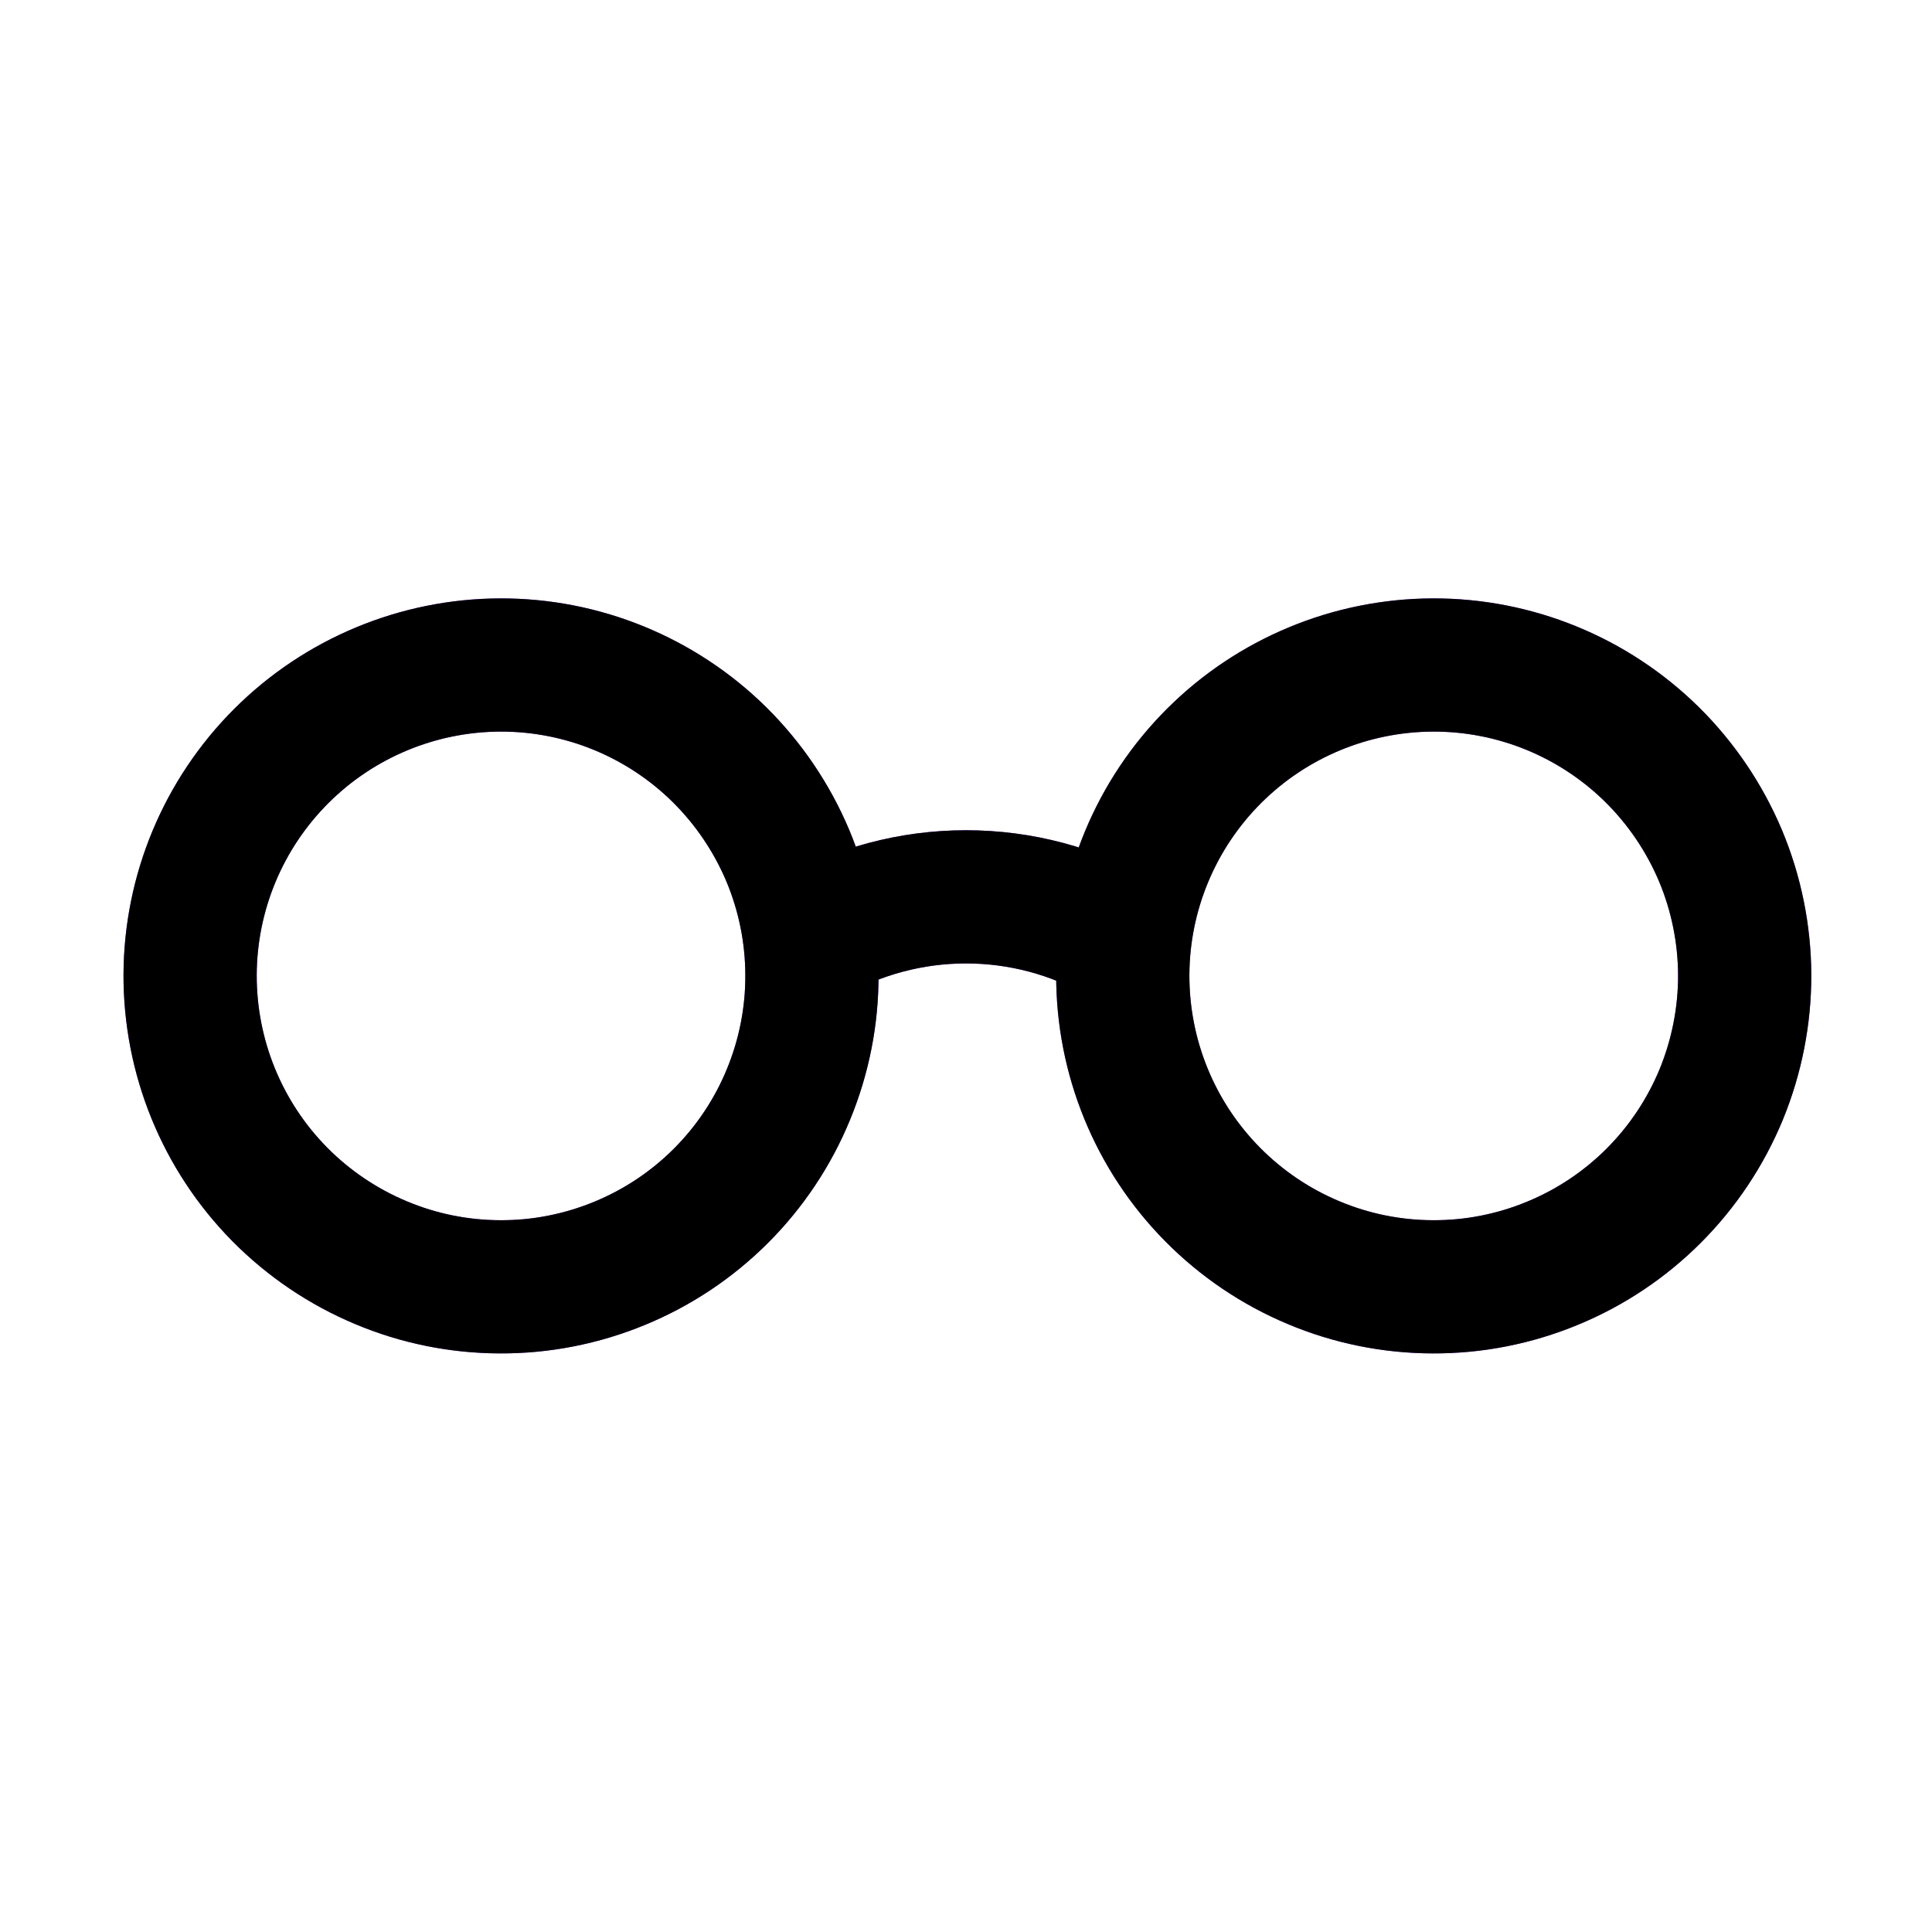 <svg width="20" height="20" viewBox="0 0 20 20" fill="none" xmlns="http://www.w3.org/2000/svg">
<path d="M8.391 9.714C8.88 9.432 9.435 9.284 10 9.284C10.565 9.284 11.12 9.432 11.609 9.714M7.448 7.812C7.75 8.111 7.99 8.466 8.155 8.857C8.319 9.248 8.404 9.668 8.405 10.092C8.407 10.517 8.324 10.937 8.162 11.33C8.001 11.722 7.763 12.079 7.463 12.379C7.163 12.679 6.806 12.917 6.414 13.078C6.021 13.24 5.601 13.323 5.177 13.321C4.752 13.32 4.332 13.235 3.941 13.07C3.55 12.906 3.195 12.666 2.896 12.364C2.299 11.759 1.966 10.943 1.968 10.092C1.971 9.242 2.31 8.428 2.911 7.827C3.512 7.226 4.327 6.887 5.177 6.884C6.027 6.881 6.843 7.215 7.448 7.812ZM17.103 7.812C17.405 8.111 17.645 8.466 17.81 8.857C17.974 9.248 18.059 9.668 18.061 10.092C18.062 10.517 17.979 10.937 17.818 11.33C17.656 11.722 17.418 12.079 17.118 12.379C16.818 12.679 16.461 12.917 16.069 13.078C15.677 13.24 15.256 13.323 14.832 13.321C14.407 13.32 13.987 13.235 13.596 13.07C13.205 12.906 12.85 12.666 12.552 12.364C11.954 11.759 11.621 10.943 11.623 10.092C11.626 9.242 11.965 8.428 12.566 7.827C13.167 7.226 13.982 6.887 14.832 6.884C15.682 6.881 16.498 7.215 17.103 7.812Z" stroke="#9841F5" stroke-width="1.379" stroke-linecap="round" stroke-linejoin="round"/>
<path d="M8.391 9.714C8.88 9.432 9.435 9.284 10 9.284C10.565 9.284 11.12 9.432 11.609 9.714M7.448 7.812C7.75 8.111 7.99 8.466 8.155 8.857C8.319 9.248 8.404 9.668 8.405 10.092C8.407 10.517 8.324 10.937 8.162 11.33C8.001 11.722 7.763 12.079 7.463 12.379C7.163 12.679 6.806 12.917 6.414 13.078C6.021 13.24 5.601 13.323 5.177 13.321C4.752 13.32 4.332 13.235 3.941 13.07C3.55 12.906 3.195 12.666 2.896 12.364C2.299 11.759 1.966 10.943 1.968 10.092C1.971 9.242 2.31 8.428 2.911 7.827C3.512 7.226 4.327 6.887 5.177 6.884C6.027 6.881 6.843 7.215 7.448 7.812ZM17.103 7.812C17.405 8.111 17.645 8.466 17.81 8.857C17.974 9.248 18.059 9.668 18.061 10.092C18.062 10.517 17.979 10.937 17.818 11.33C17.656 11.722 17.418 12.079 17.118 12.379C16.818 12.679 16.461 12.917 16.069 13.078C15.677 13.24 15.256 13.323 14.832 13.321C14.407 13.32 13.987 13.235 13.596 13.07C13.205 12.906 12.85 12.666 12.552 12.364C11.954 11.759 11.621 10.943 11.623 10.092C11.626 9.242 11.965 8.428 12.566 7.827C13.167 7.226 13.982 6.887 14.832 6.884C15.682 6.881 16.498 7.215 17.103 7.812Z" stroke="black" stroke-width="1.379" stroke-linecap="round" stroke-linejoin="round"/>
</svg>
